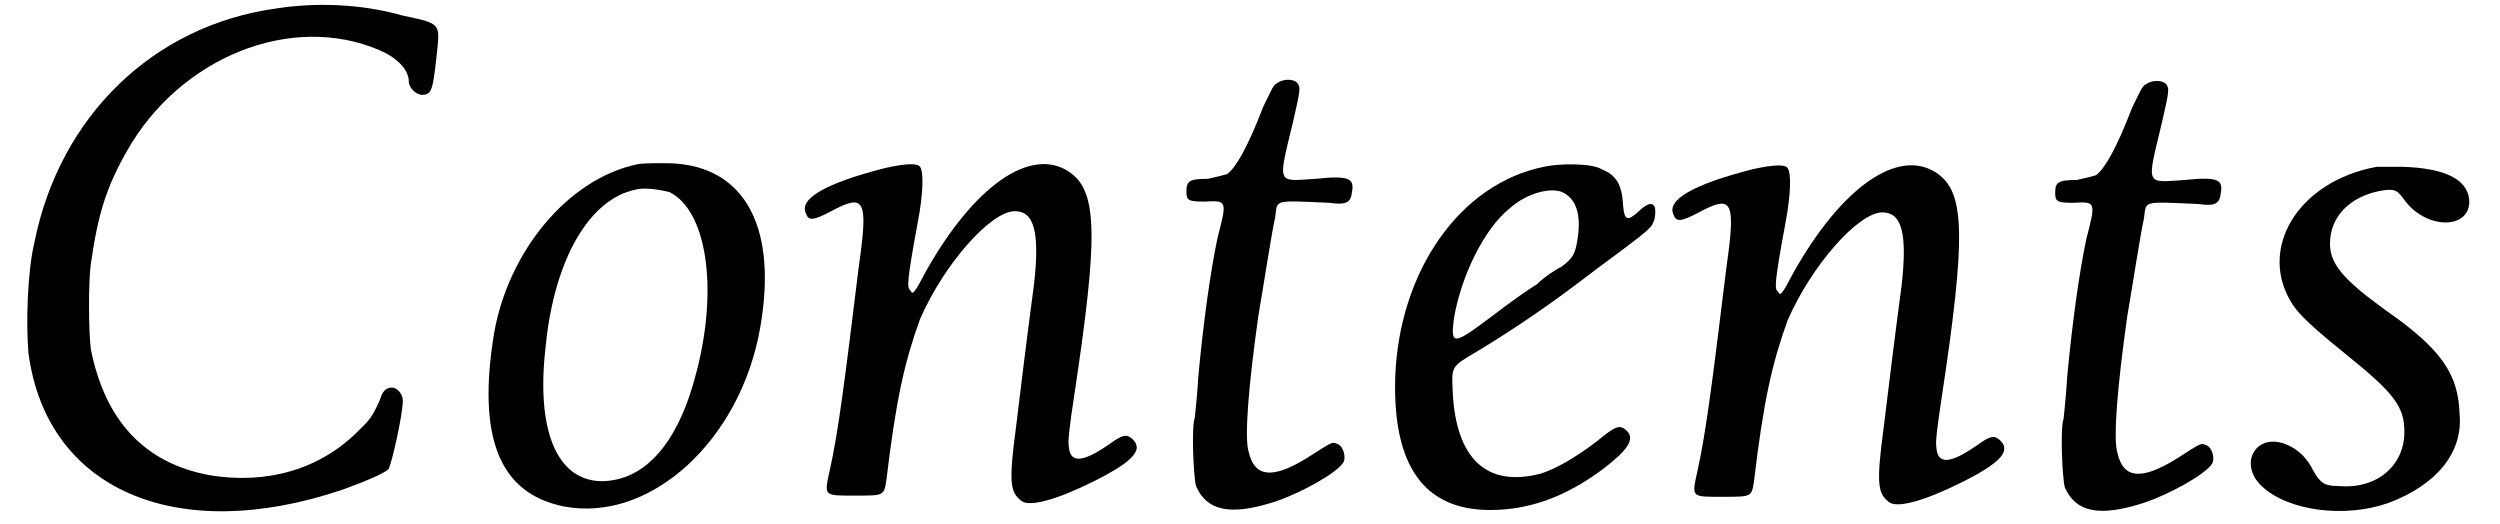 <?xml version='1.0' encoding='utf-8'?>
<svg xmlns="http://www.w3.org/2000/svg" xmlns:xlink="http://www.w3.org/1999/xlink" width="205px" height="43px" viewBox="0 0 2056 437" version="1.1">
<defs>
<path id="gl6022" d="M 217 7 C 114 21 36 97 15 202 C 9 227 8 270 10 294 C 25 408 133 455 272 408 C 294 400 307 394 310 391 C 313 386 322 345 322 334 C 322 328 317 323 313 323 C 308 323 305 326 303 333 C 296 349 293 351 286 358 C 254 391 209 404 161 396 C 107 386 74 351 62 291 C 60 275 60 234 62 220 C 68 178 75 156 92 126 C 136 48 229 10 303 42 C 317 48 327 58 327 68 C 327 73 333 79 338 79 C 346 79 347 75 350 48 C 353 19 355 20 322 13 C 287 3 249 2 217 7 z" fill="black"/><!-- width=363 height=437 -->
<path id="gl6023" d="M 134 8 C 77 20 27 80 15 149 C 1 235 19 282 73 293 C 145 307 221 238 237 143 C 252 56 221 6 156 7 C 147 7 138 7 134 8 M 161 31 C 192 46 202 110 184 180 C 169 240 141 272 104 272 C 67 271 50 229 58 160 C 65 88 94 37 133 29 C 140 27 153 29 161 31 z" fill="black"/><!-- width=254 height=307 -->
<path id="gl6024" d="M 72 10 C 21 23 0 36 6 48 C 8 54 12 54 27 46 C 55 31 58 36 50 92 C 38 190 33 229 26 261 C 21 284 20 283 48 283 C 71 283 71 283 73 270 C 81 203 88 172 101 136 C 121 90 160 46 180 46 C 196 46 201 63 196 107 C 190 152 185 193 181 226 C 175 271 176 280 185 287 C 191 293 214 287 246 271 C 280 254 288 244 277 235 C 273 232 270 232 259 240 C 236 256 226 256 225 242 C 224 238 226 223 229 203 C 250 65 249 29 225 13 C 193 -8 146 25 106 96 C 96 115 95 116 93 112 C 90 110 90 105 99 56 C 104 30 104 13 101 9 C 99 6 90 6 72 10 z" fill="black"/><!-- width=290 height=300 -->
<path id="gl6027" d="M 82 6 C 78 8 77 12 70 26 C 57 60 47 77 40 82 C 37 83 33 84 24 86 C 8 86 6 88 6 97 C 6 104 8 105 21 105 C 40 104 40 104 32 135 C 26 163 20 207 16 250 C 15 268 13 284 13 285 C 10 293 12 335 14 342 C 23 363 43 367 80 355 C 101 348 132 331 137 322 C 139 318 137 309 132 307 C 127 305 128 305 106 319 C 78 336 63 335 58 314 C 54 302 58 257 66 200 C 70 177 77 131 80 118 C 82 103 78 104 125 106 C 139 108 143 106 144 97 C 146 86 142 83 114 86 C 81 88 82 92 95 38 C 101 12 101 10 99 7 C 97 3 88 2 82 6 z" fill="black"/><!-- width=154 height=373 -->
<path id="gl6028" d="M 133 6 C 63 20 12 93 9 182 C 7 255 33 292 88 292 C 121 292 151 281 182 258 C 203 242 209 233 202 226 C 197 221 193 222 183 230 C 166 244 144 258 129 262 C 85 273 60 249 57 195 C 56 172 55 173 77 160 C 110 140 138 121 177 91 C 226 55 222 57 225 50 C 228 35 222 33 211 44 C 203 51 200 51 199 39 C 198 20 193 13 181 8 C 173 3 146 3 133 6 M 150 28 C 160 34 164 46 161 66 C 159 79 157 82 148 89 C 144 91 134 97 127 104 C 120 108 102 121 89 131 C 57 155 55 155 58 132 C 64 97 83 58 104 41 C 118 28 140 22 150 28 z" fill="black"/><!-- width=236 height=303 -->
<path id="gl6024" d="M 72 10 C 21 23 0 36 6 48 C 8 54 12 54 27 46 C 55 31 58 36 50 92 C 38 190 33 229 26 261 C 21 284 20 283 48 283 C 71 283 71 283 73 270 C 81 203 88 172 101 136 C 121 90 160 46 180 46 C 196 46 201 63 196 107 C 190 152 185 193 181 226 C 175 271 176 280 185 287 C 191 293 214 287 246 271 C 280 254 288 244 277 235 C 273 232 270 232 259 240 C 236 256 226 256 225 242 C 224 238 226 223 229 203 C 250 65 249 29 225 13 C 193 -8 146 25 106 96 C 96 115 95 116 93 112 C 90 110 90 105 99 56 C 104 30 104 13 101 9 C 99 6 90 6 72 10 z" fill="black"/><!-- width=290 height=300 -->
<path id="gl6027" d="M 82 6 C 78 8 77 12 70 26 C 57 60 47 77 40 82 C 37 83 33 84 24 86 C 8 86 6 88 6 97 C 6 104 8 105 21 105 C 40 104 40 104 32 135 C 26 163 20 207 16 250 C 15 268 13 284 13 285 C 10 293 12 335 14 342 C 23 363 43 367 80 355 C 101 348 132 331 137 322 C 139 318 137 309 132 307 C 127 305 128 305 106 319 C 78 336 63 335 58 314 C 54 302 58 257 66 200 C 70 177 77 131 80 118 C 82 103 78 104 125 106 C 139 108 143 106 144 97 C 146 86 142 83 114 86 C 81 88 82 92 95 38 C 101 12 101 10 99 7 C 97 3 88 2 82 6 z" fill="black"/><!-- width=154 height=373 -->
<path id="gl6031" d="M 112 6 C 46 18 12 75 42 121 C 48 130 60 141 86 162 C 127 195 135 206 135 227 C 135 255 112 275 80 272 C 69 272 65 270 59 259 C 54 249 47 242 38 238 C 12 226 -4 253 16 272 C 38 293 86 299 122 286 C 162 271 184 244 181 212 C 180 179 166 158 120 126 C 84 100 73 87 73 70 C 73 48 89 31 115 26 C 127 24 129 25 136 35 C 155 59 191 58 189 33 C 187 16 168 7 133 6 C 126 6 116 6 112 6 z" fill="black"/><!-- width=201 height=304 -->
</defs>
<use xlink:href="#gl6022" x="0" y="0"/>
<use xlink:href="#gl6023" x="383" y="129"/>
<use xlink:href="#gl6024" x="652" y="130"/>
<use xlink:href="#gl6027" x="969" y="63"/>
<use xlink:href="#gl6028" x="1140" y="133"/>
<use xlink:href="#gl6024" x="1375" y="131"/>
<use xlink:href="#gl6027" x="1693" y="64"/>
<use xlink:href="#gl6031" x="1855" y="133"/>
</svg>

